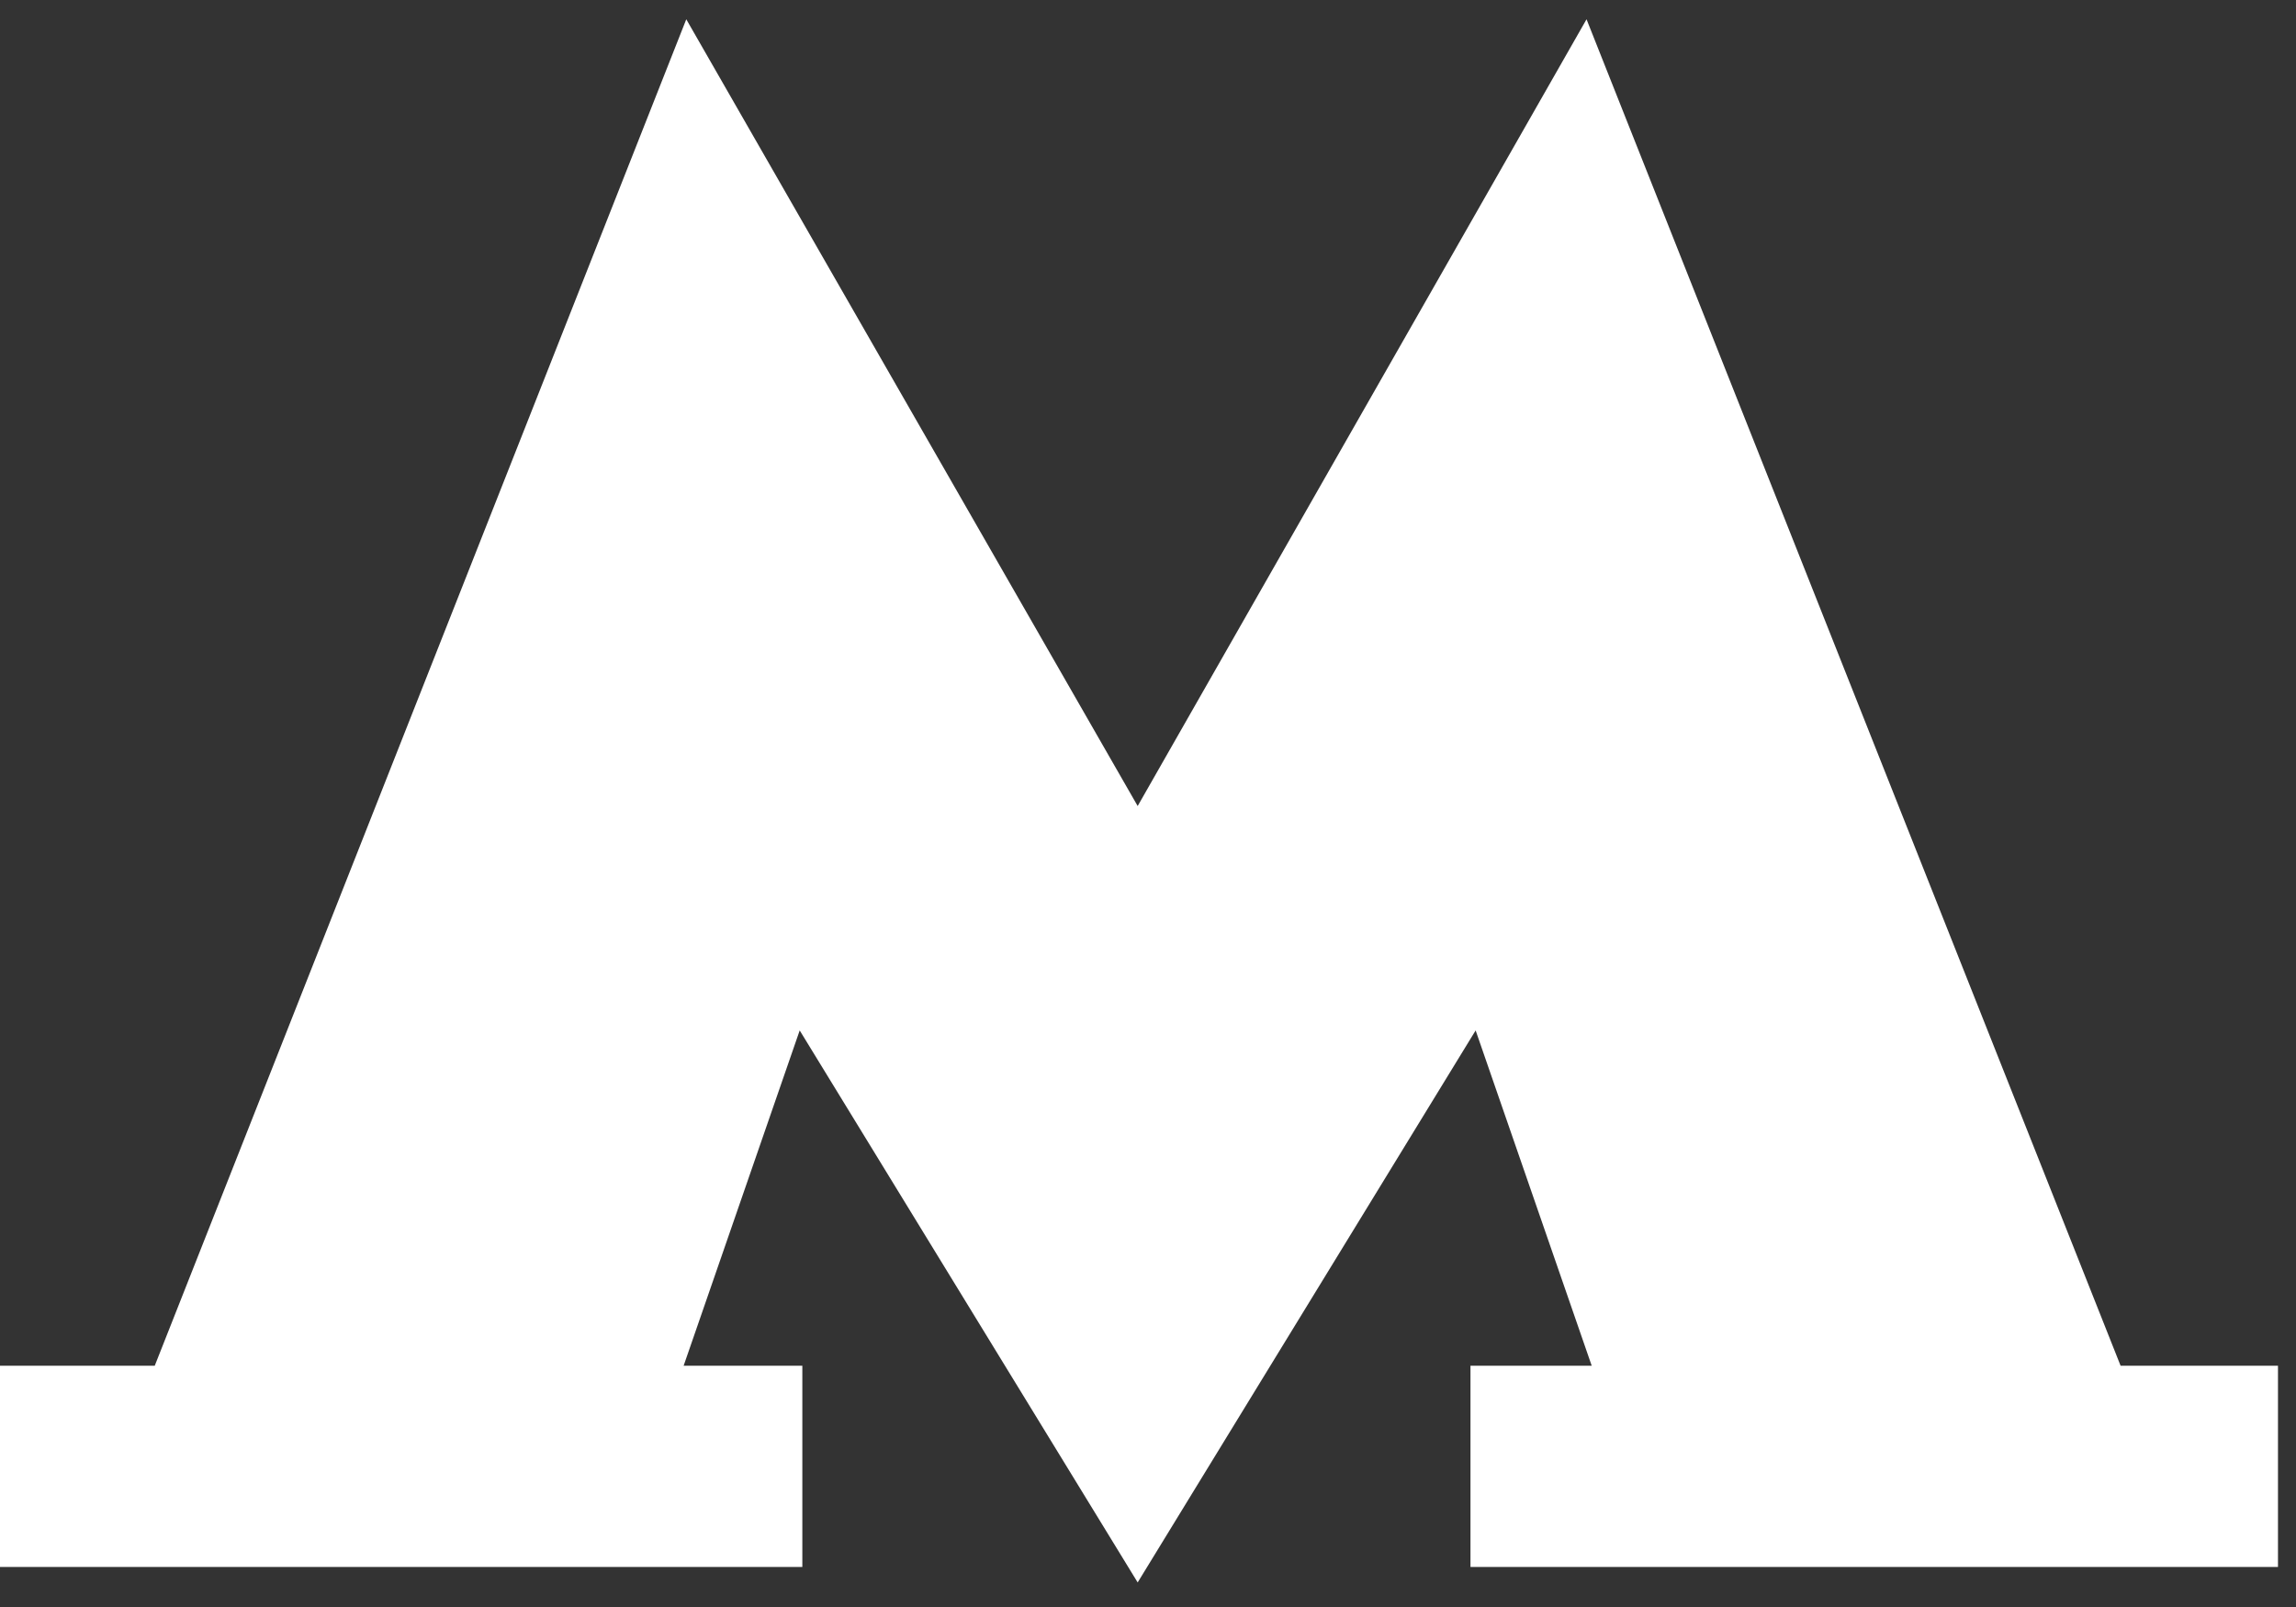 <?xml version="1.0" encoding="UTF-8"?> <svg xmlns="http://www.w3.org/2000/svg" width="20" height="14" viewBox="0 0 20 14" fill="none"><rect x="0" y="0" width="20" height="14" fill="#333333" stroke="none"/><g clip-path="url(#clip0_1400_1444)"><path fill-rule="evenodd" clip-rule="evenodd" d="M18.472 11.898L13.82 0.168L9.91 7.022L5.978 0.168L1.348 11.898H0V13.651H6.989V11.898H5.955L6.966 8.977L9.91 13.786L12.854 8.977L13.865 11.898H12.809V13.651H19.843V11.898H18.472Z" fill="white"></path></g><defs><clipPath id="clip0_1400_1444"><rect width="20" height="13.933" fill="white" transform="translate(0 0.033)"></rect></clipPath></defs></svg> 